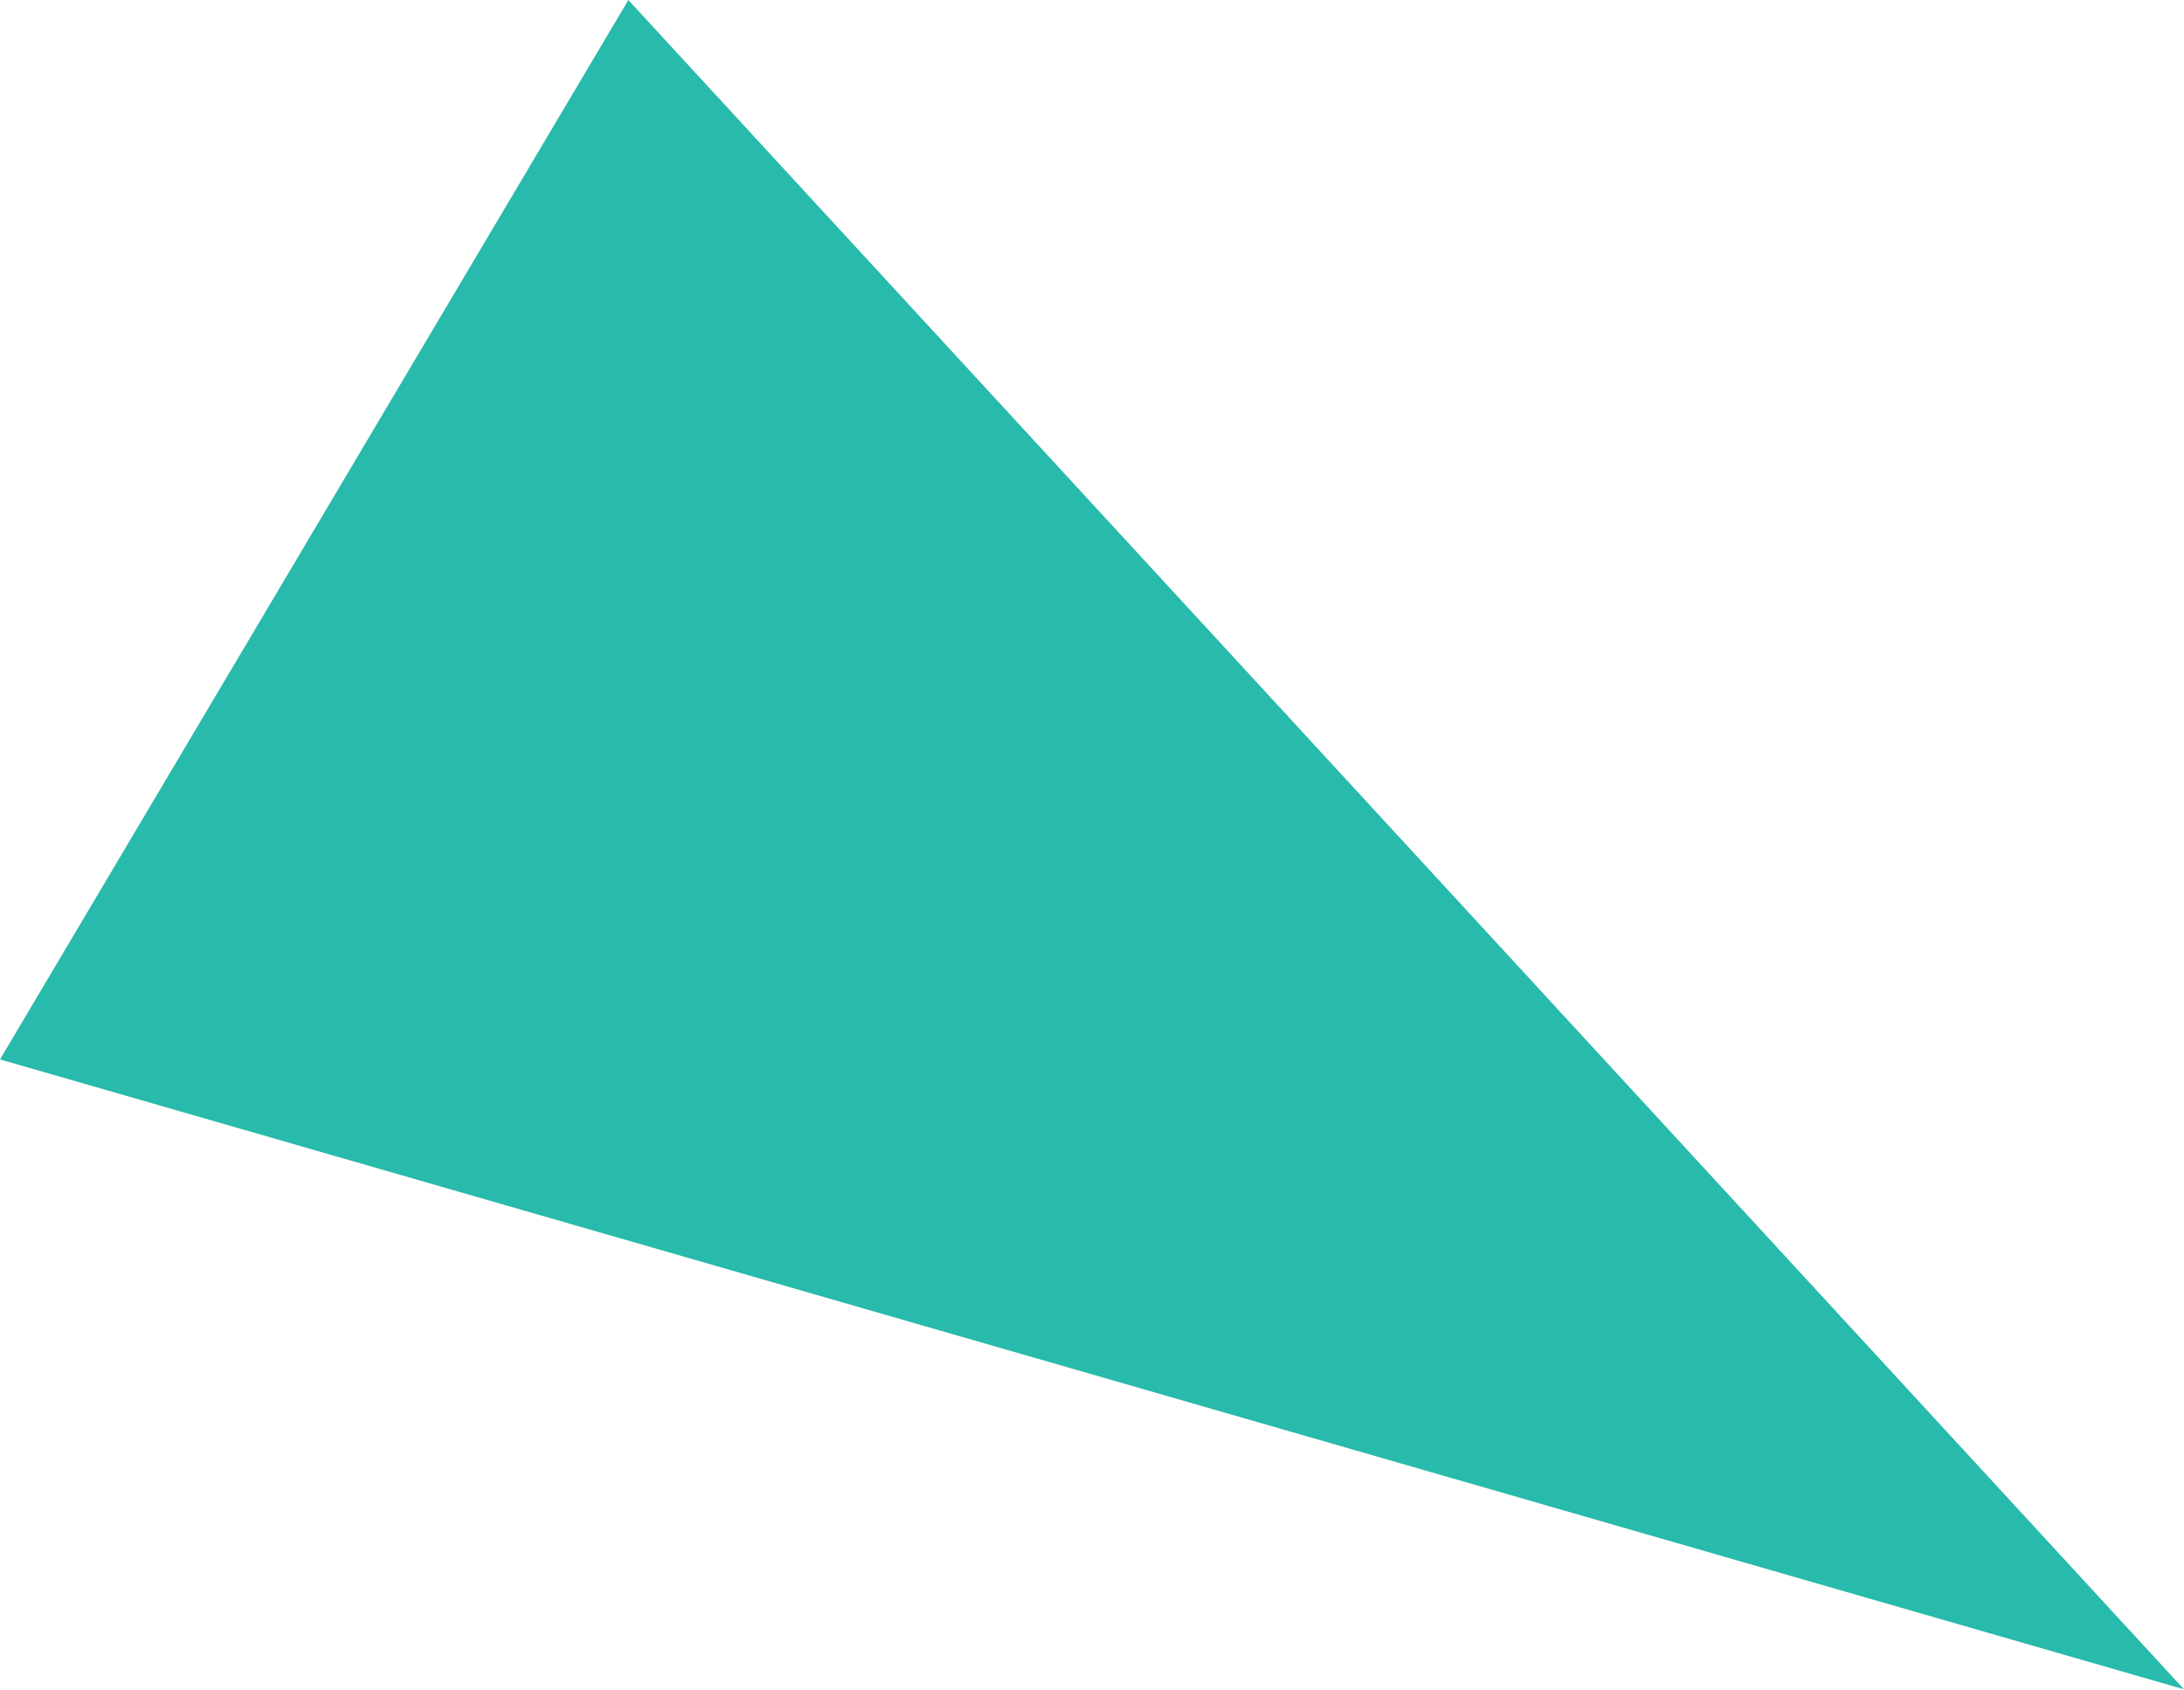 <?xml version="1.0" encoding="UTF-8"?> <svg xmlns="http://www.w3.org/2000/svg" width="199" height="154" viewBox="0 0 199 154" fill="none"> <path d="M57.253 0.001L0 96.555L199 153.964L57.253 0.001Z" fill="#28BAAA"></path> </svg> 